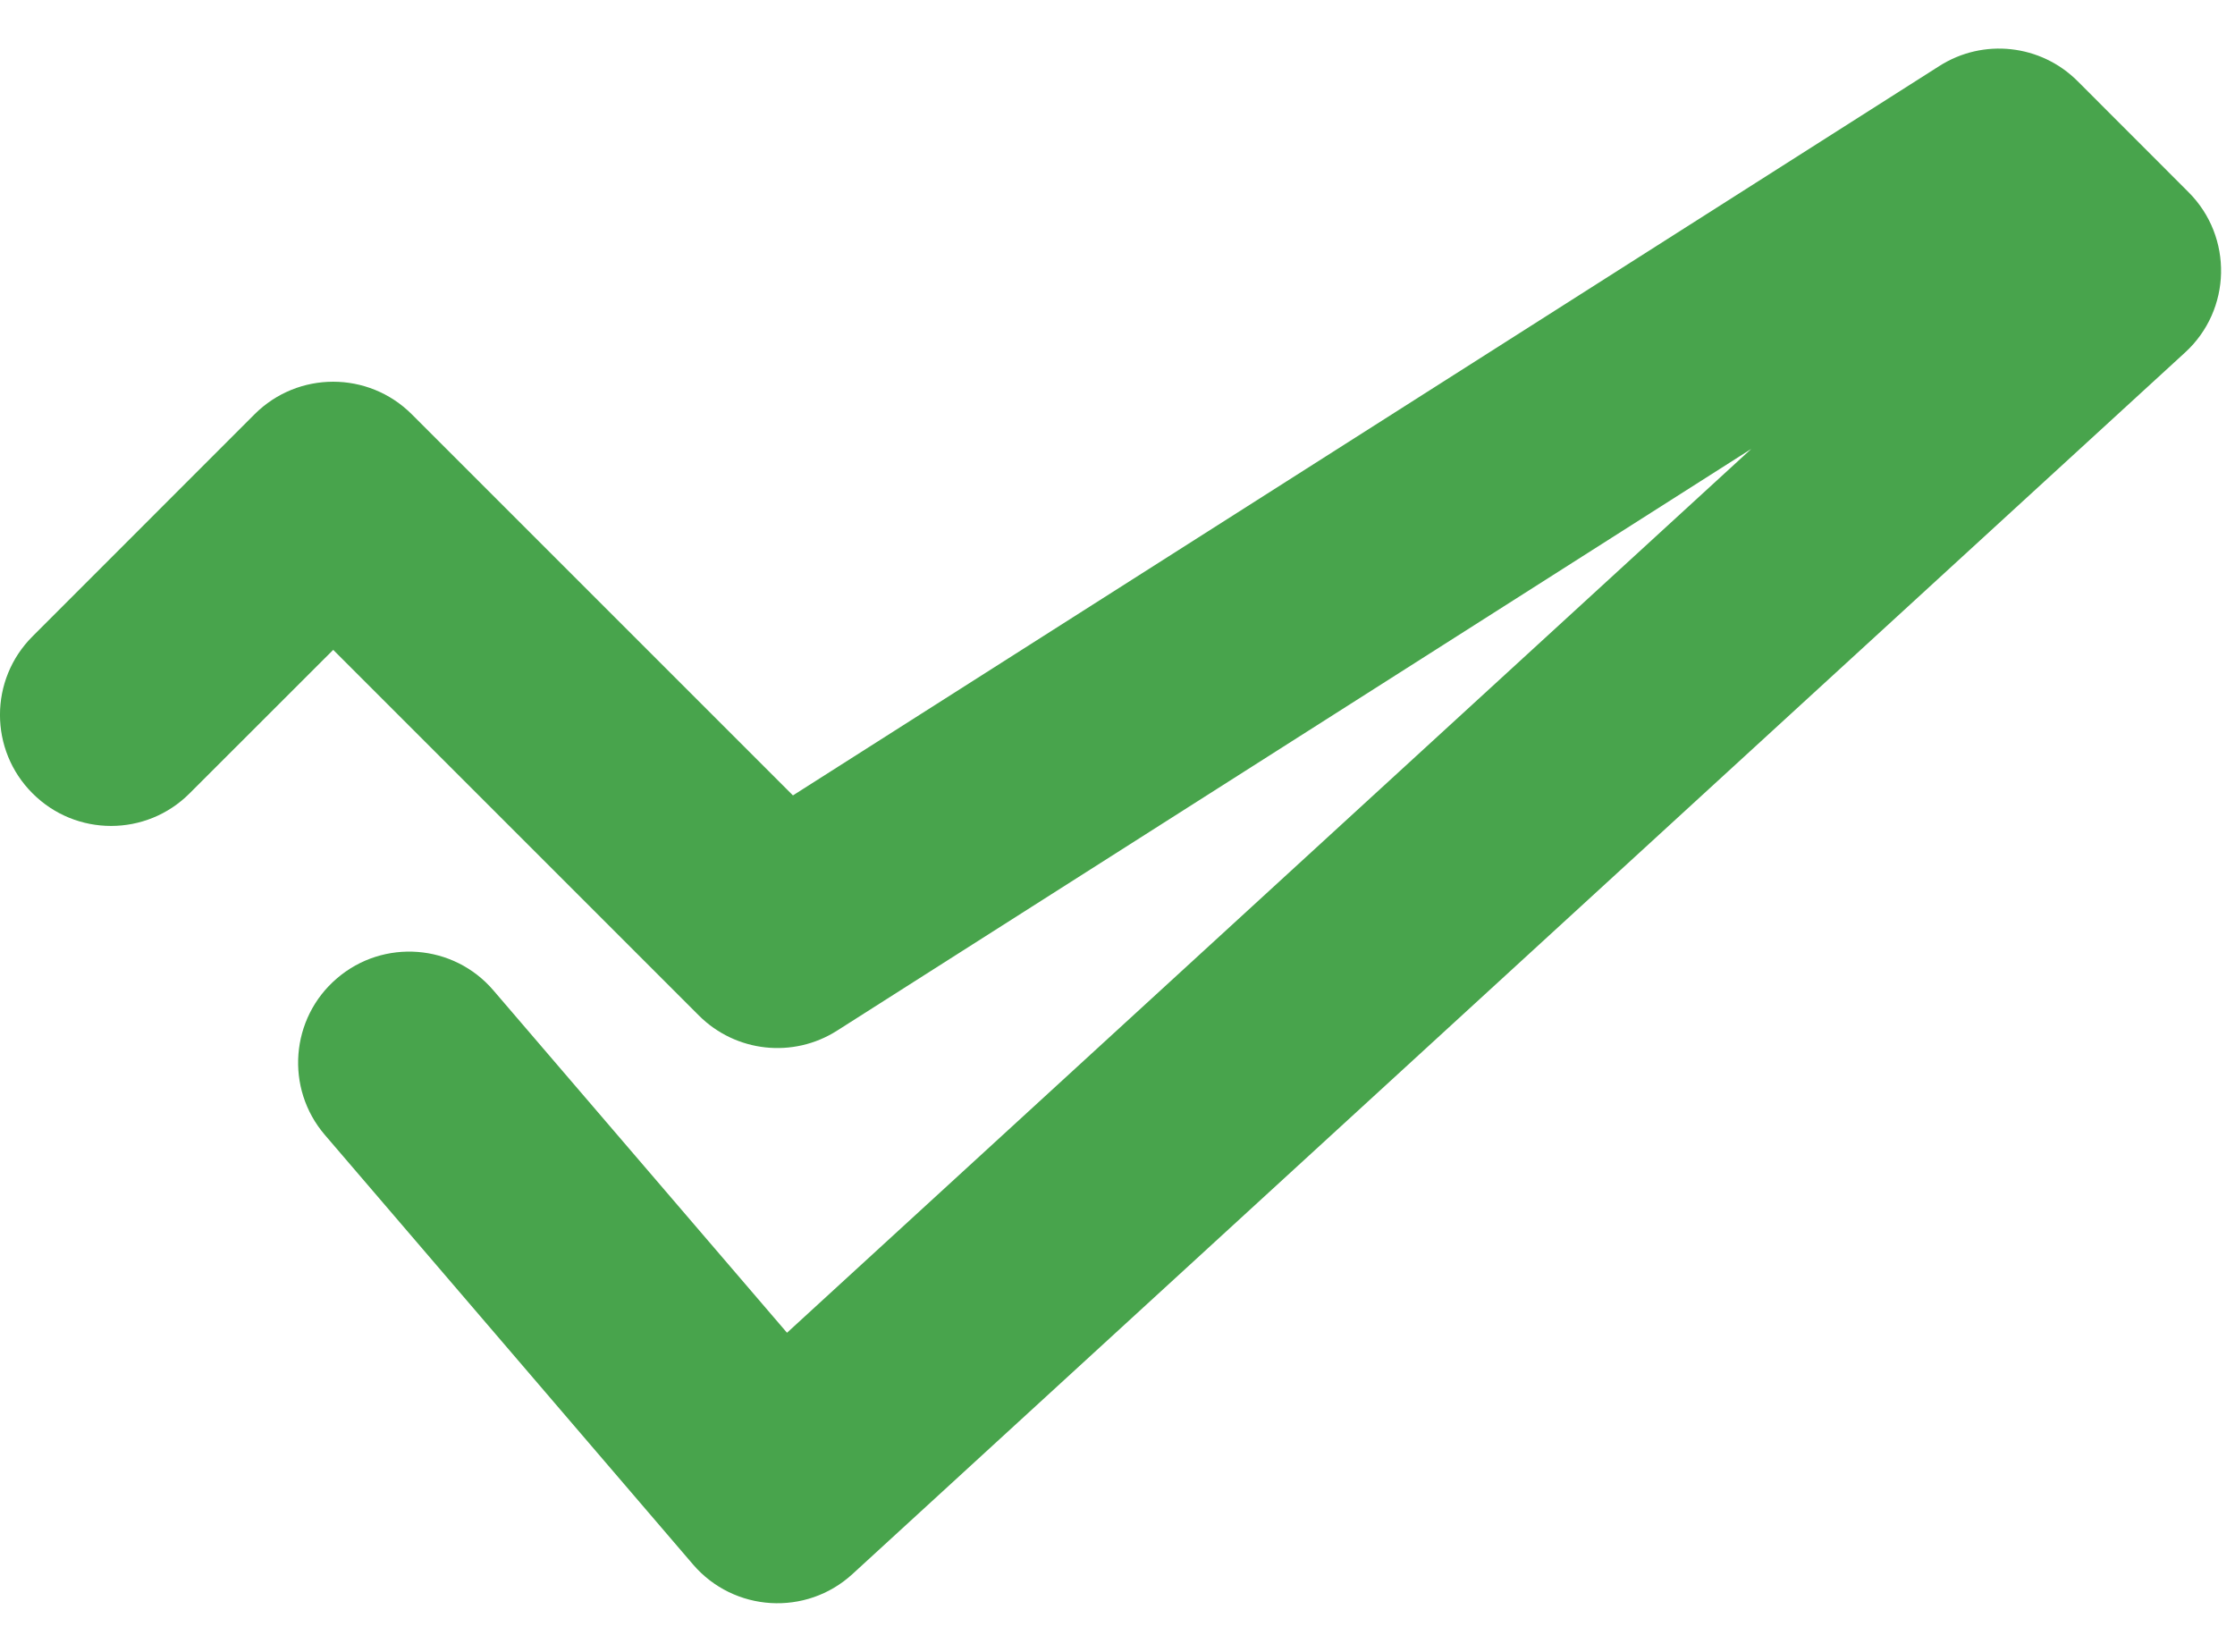 <svg width="23" height="17" viewBox="0 0 23 17" fill="none" xmlns="http://www.w3.org/2000/svg">
<g id="checkmark-icon">
<path id="icon" d="M3.429 6.688L1.951 8.165C1.505 8.612 0.781 8.612 0.335 8.165C-0.112 7.719 -0.112 6.995 0.335 6.549L2.62 4.263C3.067 3.817 3.79 3.817 4.237 4.263L8.16 8.186L19.958 0.679C20.41 0.391 21.001 0.456 21.38 0.835L22.522 1.978C22.982 2.438 22.966 3.189 22.486 3.628L8.772 16.2C8.296 16.636 7.553 16.591 7.132 16.101L3.343 11.68C2.932 11.201 2.988 10.479 3.467 10.069C3.946 9.658 4.668 9.713 5.078 10.193L8.099 13.716L18.022 4.62L8.614 10.607C8.162 10.895 7.571 10.83 7.192 10.451L3.429 6.688Z" fill="#48A44C"/>
</g>
</svg>
